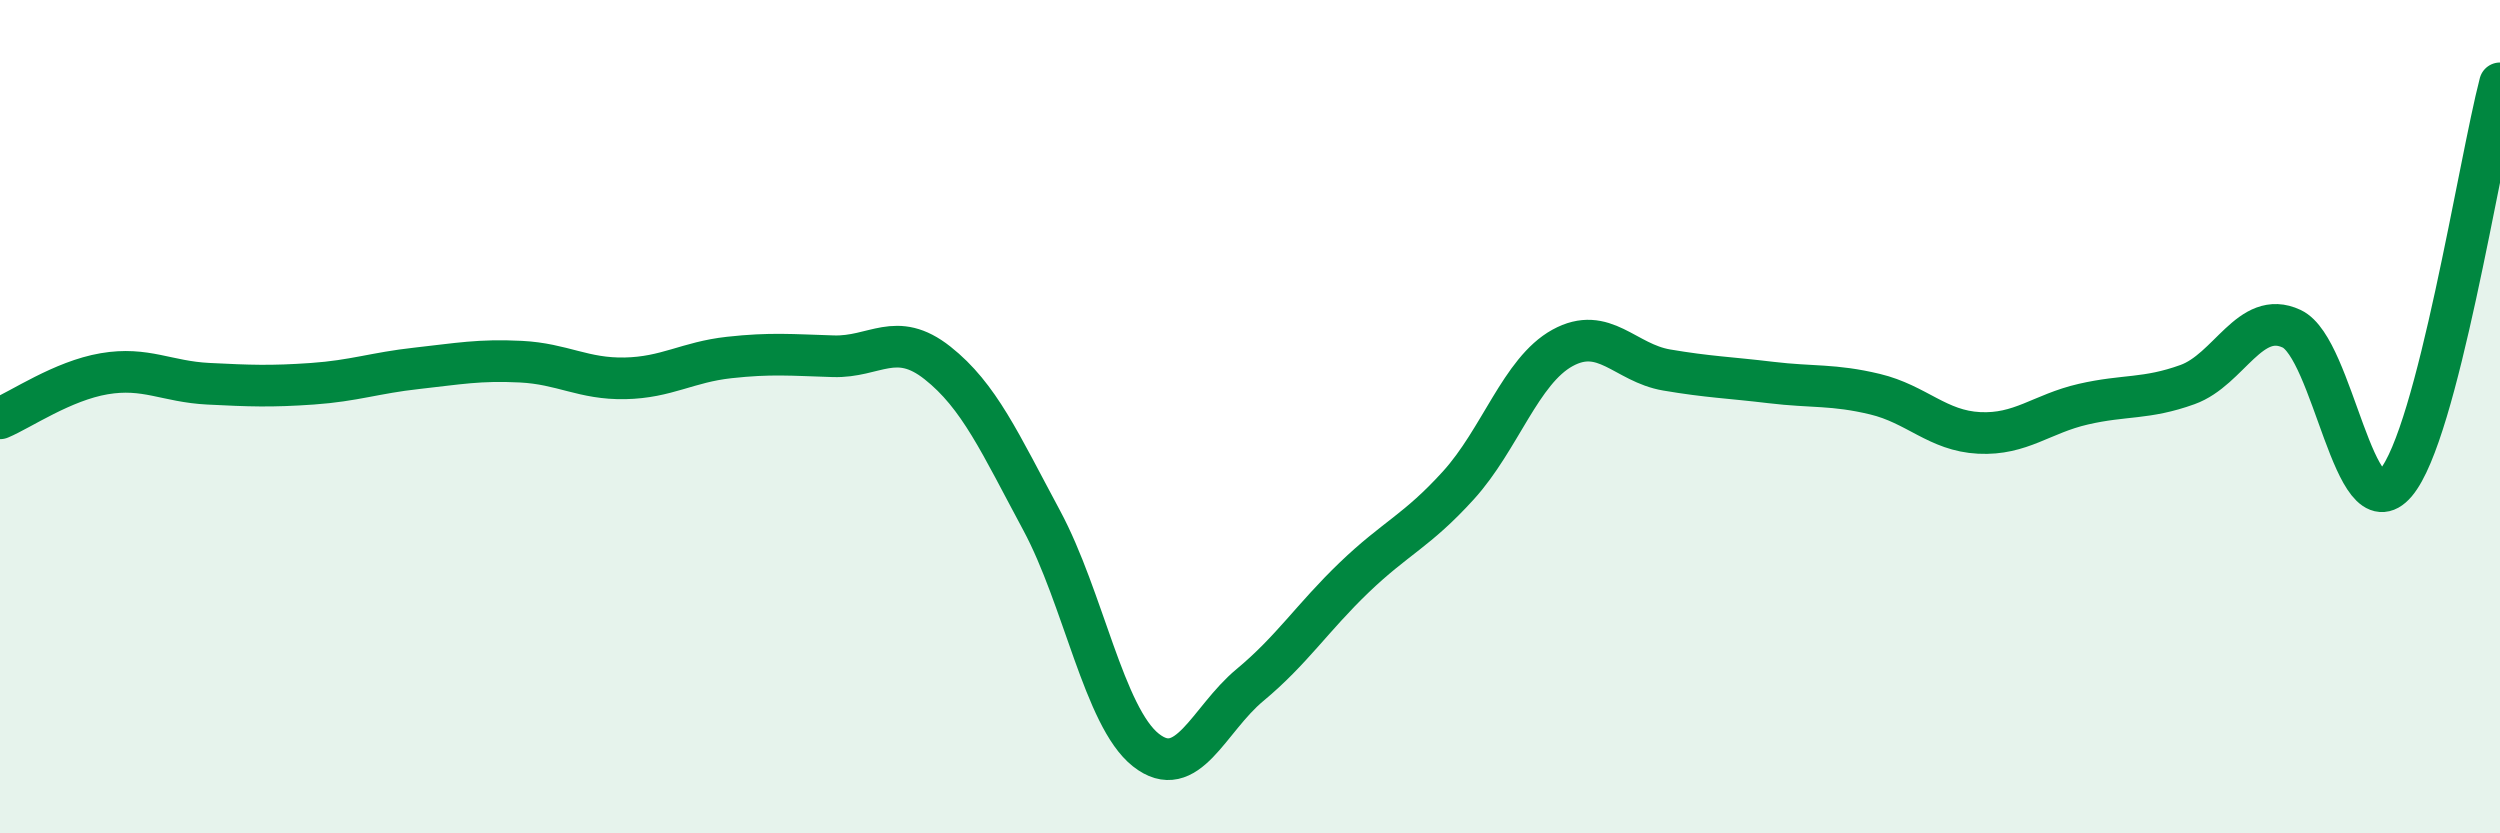 
    <svg width="60" height="20" viewBox="0 0 60 20" xmlns="http://www.w3.org/2000/svg">
      <path
        d="M 0,10.04 C 0.5,9.83 1.5,9.14 2.5,8.97 C 3.5,8.8 4,9.16 5,9.21 C 6,9.26 6.5,9.28 7.5,9.21 C 8.5,9.14 9,8.95 10,8.84 C 11,8.73 11.5,8.63 12.5,8.68 C 13.5,8.73 14,9.1 15,9.08 C 16,9.06 16.5,8.69 17.5,8.58 C 18.5,8.47 19,8.52 20,8.55 C 21,8.58 21.5,7.92 22.5,8.71 C 23.5,9.5 24,10.63 25,12.49 C 26,14.35 26.5,17.21 27.5,18 C 28.5,18.79 29,17.27 30,16.44 C 31,15.61 31.5,14.82 32.5,13.86 C 33.5,12.9 34,12.75 35,11.65 C 36,10.55 36.5,8.9 37.5,8.35 C 38.5,7.8 39,8.71 40,8.88 C 41,9.05 41.5,9.06 42.5,9.18 C 43.5,9.3 44,9.22 45,9.46 C 46,9.7 46.5,10.34 47.5,10.39 C 48.5,10.44 49,9.93 50,9.7 C 51,9.47 51.5,9.59 52.5,9.23 C 53.5,8.87 54,7.42 55,7.89 C 56,8.36 56.5,12.77 57.5,11.59 C 58.5,10.41 59.5,3.92 60,2L60 20L0 20Z"
        fill="#008740"
        opacity="0.1"
        stroke-linecap="round"
        stroke-linejoin="round"
      />
      <path
        d="M 0,10.04 C 0.5,9.83 1.5,9.14 2.5,8.97 C 3.5,8.8 4,9.16 5,9.21 C 6,9.26 6.5,9.28 7.5,9.21 C 8.5,9.14 9,8.95 10,8.84 C 11,8.73 11.5,8.63 12.5,8.68 C 13.5,8.73 14,9.1 15,9.08 C 16,9.06 16.5,8.69 17.5,8.58 C 18.5,8.47 19,8.52 20,8.55 C 21,8.58 21.5,7.92 22.5,8.71 C 23.5,9.5 24,10.63 25,12.49 C 26,14.35 26.5,17.21 27.5,18 C 28.5,18.79 29,17.27 30,16.44 C 31,15.61 31.5,14.82 32.5,13.86 C 33.5,12.9 34,12.75 35,11.65 C 36,10.55 36.5,8.9 37.5,8.35 C 38.5,7.8 39,8.71 40,8.88 C 41,9.05 41.5,9.06 42.5,9.18 C 43.5,9.3 44,9.22 45,9.46 C 46,9.7 46.5,10.34 47.5,10.39 C 48.5,10.44 49,9.93 50,9.7 C 51,9.47 51.5,9.59 52.5,9.23 C 53.5,8.87 54,7.42 55,7.89 C 56,8.36 56.5,12.77 57.5,11.59 C 58.5,10.41 59.5,3.92 60,2"
        stroke="#008740"
        stroke-width="1"
        fill="none"
        stroke-linecap="round"
        stroke-linejoin="round"
      />
    </svg>
  